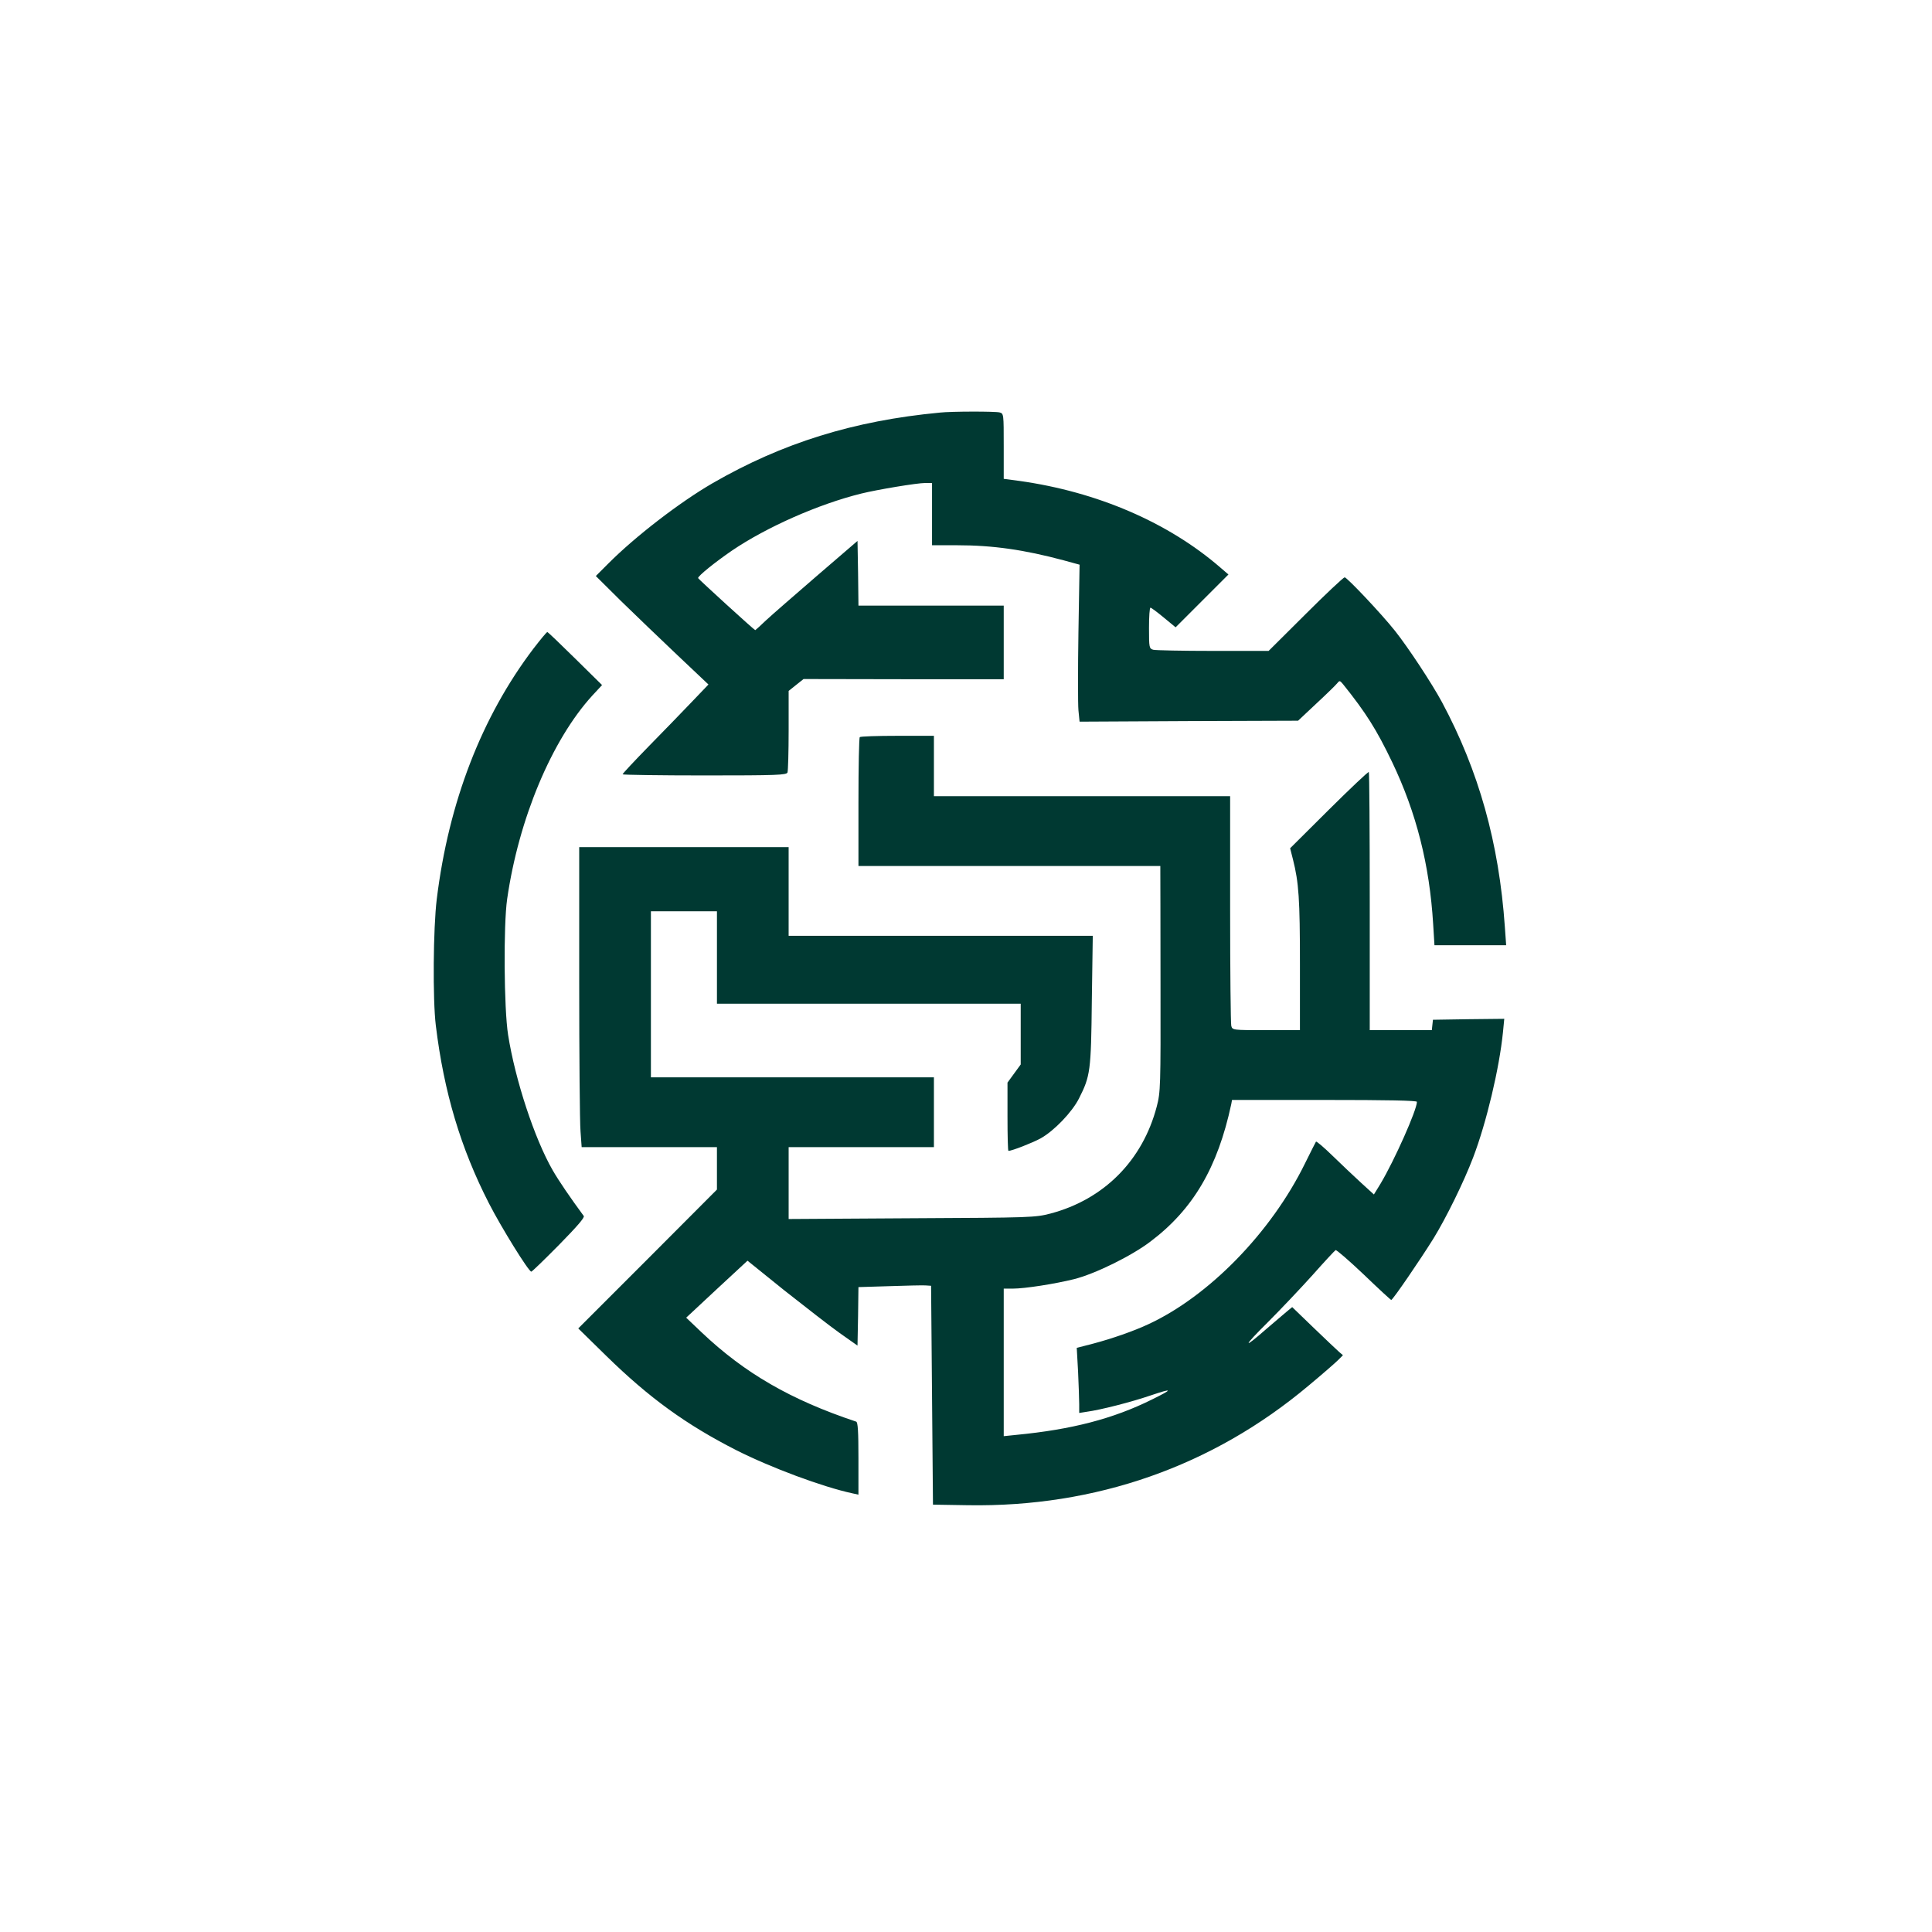 <?xml version="1.0" standalone="no"?>
<!DOCTYPE svg PUBLIC "-//W3C//DTD SVG 20010904//EN"
 "http://www.w3.org/TR/2001/REC-SVG-20010904/DTD/svg10.dtd">
<svg version="1.0" xmlns="http://www.w3.org/2000/svg"
 width="1024pt" height="1024pt" viewBox="0 0 1024 1024"
 preserveAspectRatio="xMidYMid meet">

<g transform="translate(0,1024) scale(0.1,-0.1)"
fill="#003932" stroke="none">
<path d="M4980 8053 c-456 -43 -834 -161 -1203 -374 -173 -100 -408 -281 -551
-424 l-68 -68 133 -132 c74 -72 208 -201 299 -287 l165 -156 -90 -94 c-49 -51
-151 -157 -227 -234 -76 -78 -138 -144 -138 -148 0 -3 195 -6 434 -6 386 0
435 2 440 16 3 9 6 109 6 224 l0 208 40 32 39 31 531 -1 530 0 0 195 0 195
-385 0 -385 0 -2 172 -3 171 -215 -185 c-118 -102 -240 -208 -270 -236 -30
-29 -56 -52 -57 -52 -5 0 -303 272 -303 276 0 12 91 85 180 146 183 124 458
246 685 302 85 21 295 56 339 56 l36 0 0 -165 0 -165 133 0 c190 0 356 -24
565 -80 l84 -23 -6 -356 c-3 -195 -3 -383 0 -416 l6 -60 579 3 579 2 97 91
c54 50 104 99 111 108 12 15 14 14 30 -5 122 -152 178 -241 261 -414 128 -268
198 -544 217 -857 l7 -113 190 0 190 0 -7 98 c-31 444 -138 826 -333 1190 -55
102 -180 291 -249 378 -73 92 -255 284 -267 284 -6 0 -100 -88 -207 -195
l-196 -195 -295 0 c-162 0 -304 3 -316 6 -22 6 -23 11 -23 115 0 60 3 109 8
108 4 0 35 -23 70 -52 l63 -52 140 140 140 140 -43 37 c-276 239 -652 401
-1065 459 l-83 11 0 173 c0 171 0 173 -22 179 -23 6 -254 6 -318 -1z"/>
<path d="M2828 6803 c-275 -362 -450 -815 -513 -1328 -19 -153 -22 -534 -5
-671 43 -353 132 -650 281 -941 66 -129 211 -363 225 -363 4 0 70 64 147 142
95 97 137 145 131 153 -72 98 -131 184 -165 243 -96 167 -198 477 -236 717
-22 139 -25 582 -5 720 61 424 236 842 451 1078 l52 56 -142 140 c-79 78 -145
141 -148 141 -4 0 -36 -39 -73 -87z"/>
<path d="M4557 6333 c-4 -3 -7 -159 -7 -345 l0 -338 800 0 800 0 0 -27 c0 -16
1 -284 1 -598 1 -548 0 -573 -20 -650 -75 -286 -280 -492 -563 -567 -81 -21
-101 -22 -735 -25 l-653 -4 0 191 0 190 385 0 385 0 0 185 0 185 -750 0 -750
0 0 440 0 440 175 0 175 0 0 -245 0 -245 805 0 805 0 0 -161 0 -161 -35 -48
-35 -48 0 -181 c0 -99 2 -181 5 -181 18 0 128 43 170 66 72 40 167 139 204
212 60 119 64 144 68 520 l5 342 -806 0 -806 0 0 235 0 235 -555 0 -555 0 0
-712 c0 -392 3 -750 7 -795 l6 -83 358 0 359 0 0 -112 0 -113 -367 -368 -368
-368 150 -147 c226 -221 422 -363 687 -498 184 -93 458 -195 616 -229 l32 -7
0 192 c0 144 -3 192 -12 195 -348 116 -591 257 -819 473 l-82 78 162 151 163
151 196 -158 c109 -86 240 -188 292 -225 l95 -67 3 155 2 155 163 5 c89 3 176
5 192 4 l30 -2 5 -580 5 -580 185 -3 c677 -11 1297 206 1806 634 71 59 141
120 156 135 l26 26 -21 18 c-12 11 -73 68 -135 128 l-113 109 -28 -23 c-16
-13 -64 -55 -108 -92 -129 -113 -126 -97 6 34 68 68 175 181 238 251 62 70
117 129 122 132 4 3 71 -55 149 -129 77 -74 143 -135 146 -135 8 0 153 212
224 326 67 109 161 300 210 429 71 186 139 474 158 663 l7 72 -189 -2 -189 -3
-3 -27 -3 -28 -165 0 -164 0 0 682 c0 374 -2 683 -5 686 -3 3 -98 -87 -211
-199 l-206 -205 15 -59 c31 -123 37 -210 37 -554 l0 -351 -179 0 c-177 0 -179
0 -185 23 -3 12 -6 291 -6 620 l0 597 -785 0 -785 0 0 160 0 160 -193 0 c-107
0 -197 -3 -200 -7z m2953 -1933 c0 -43 -120 -312 -193 -434 l-35 -57 -68 62
c-38 35 -106 99 -151 143 -45 44 -85 78 -88 75 -2 -3 -29 -56 -59 -117 -179
-364 -508 -702 -830 -851 -77 -36 -192 -76 -290 -102 l-89 -23 7 -125 c3 -69
6 -147 6 -173 l0 -47 38 6 c75 10 239 52 341 87 119 40 120 34 6 -22 -205
-102 -426 -159 -717 -187 l-68 -7 0 391 0 391 48 0 c64 0 223 25 324 50 112
28 305 123 405 199 227 171 357 393 429 729 l4 22 490 0 c334 0 490 -3 490
-10z"/>
</g>
</svg>
